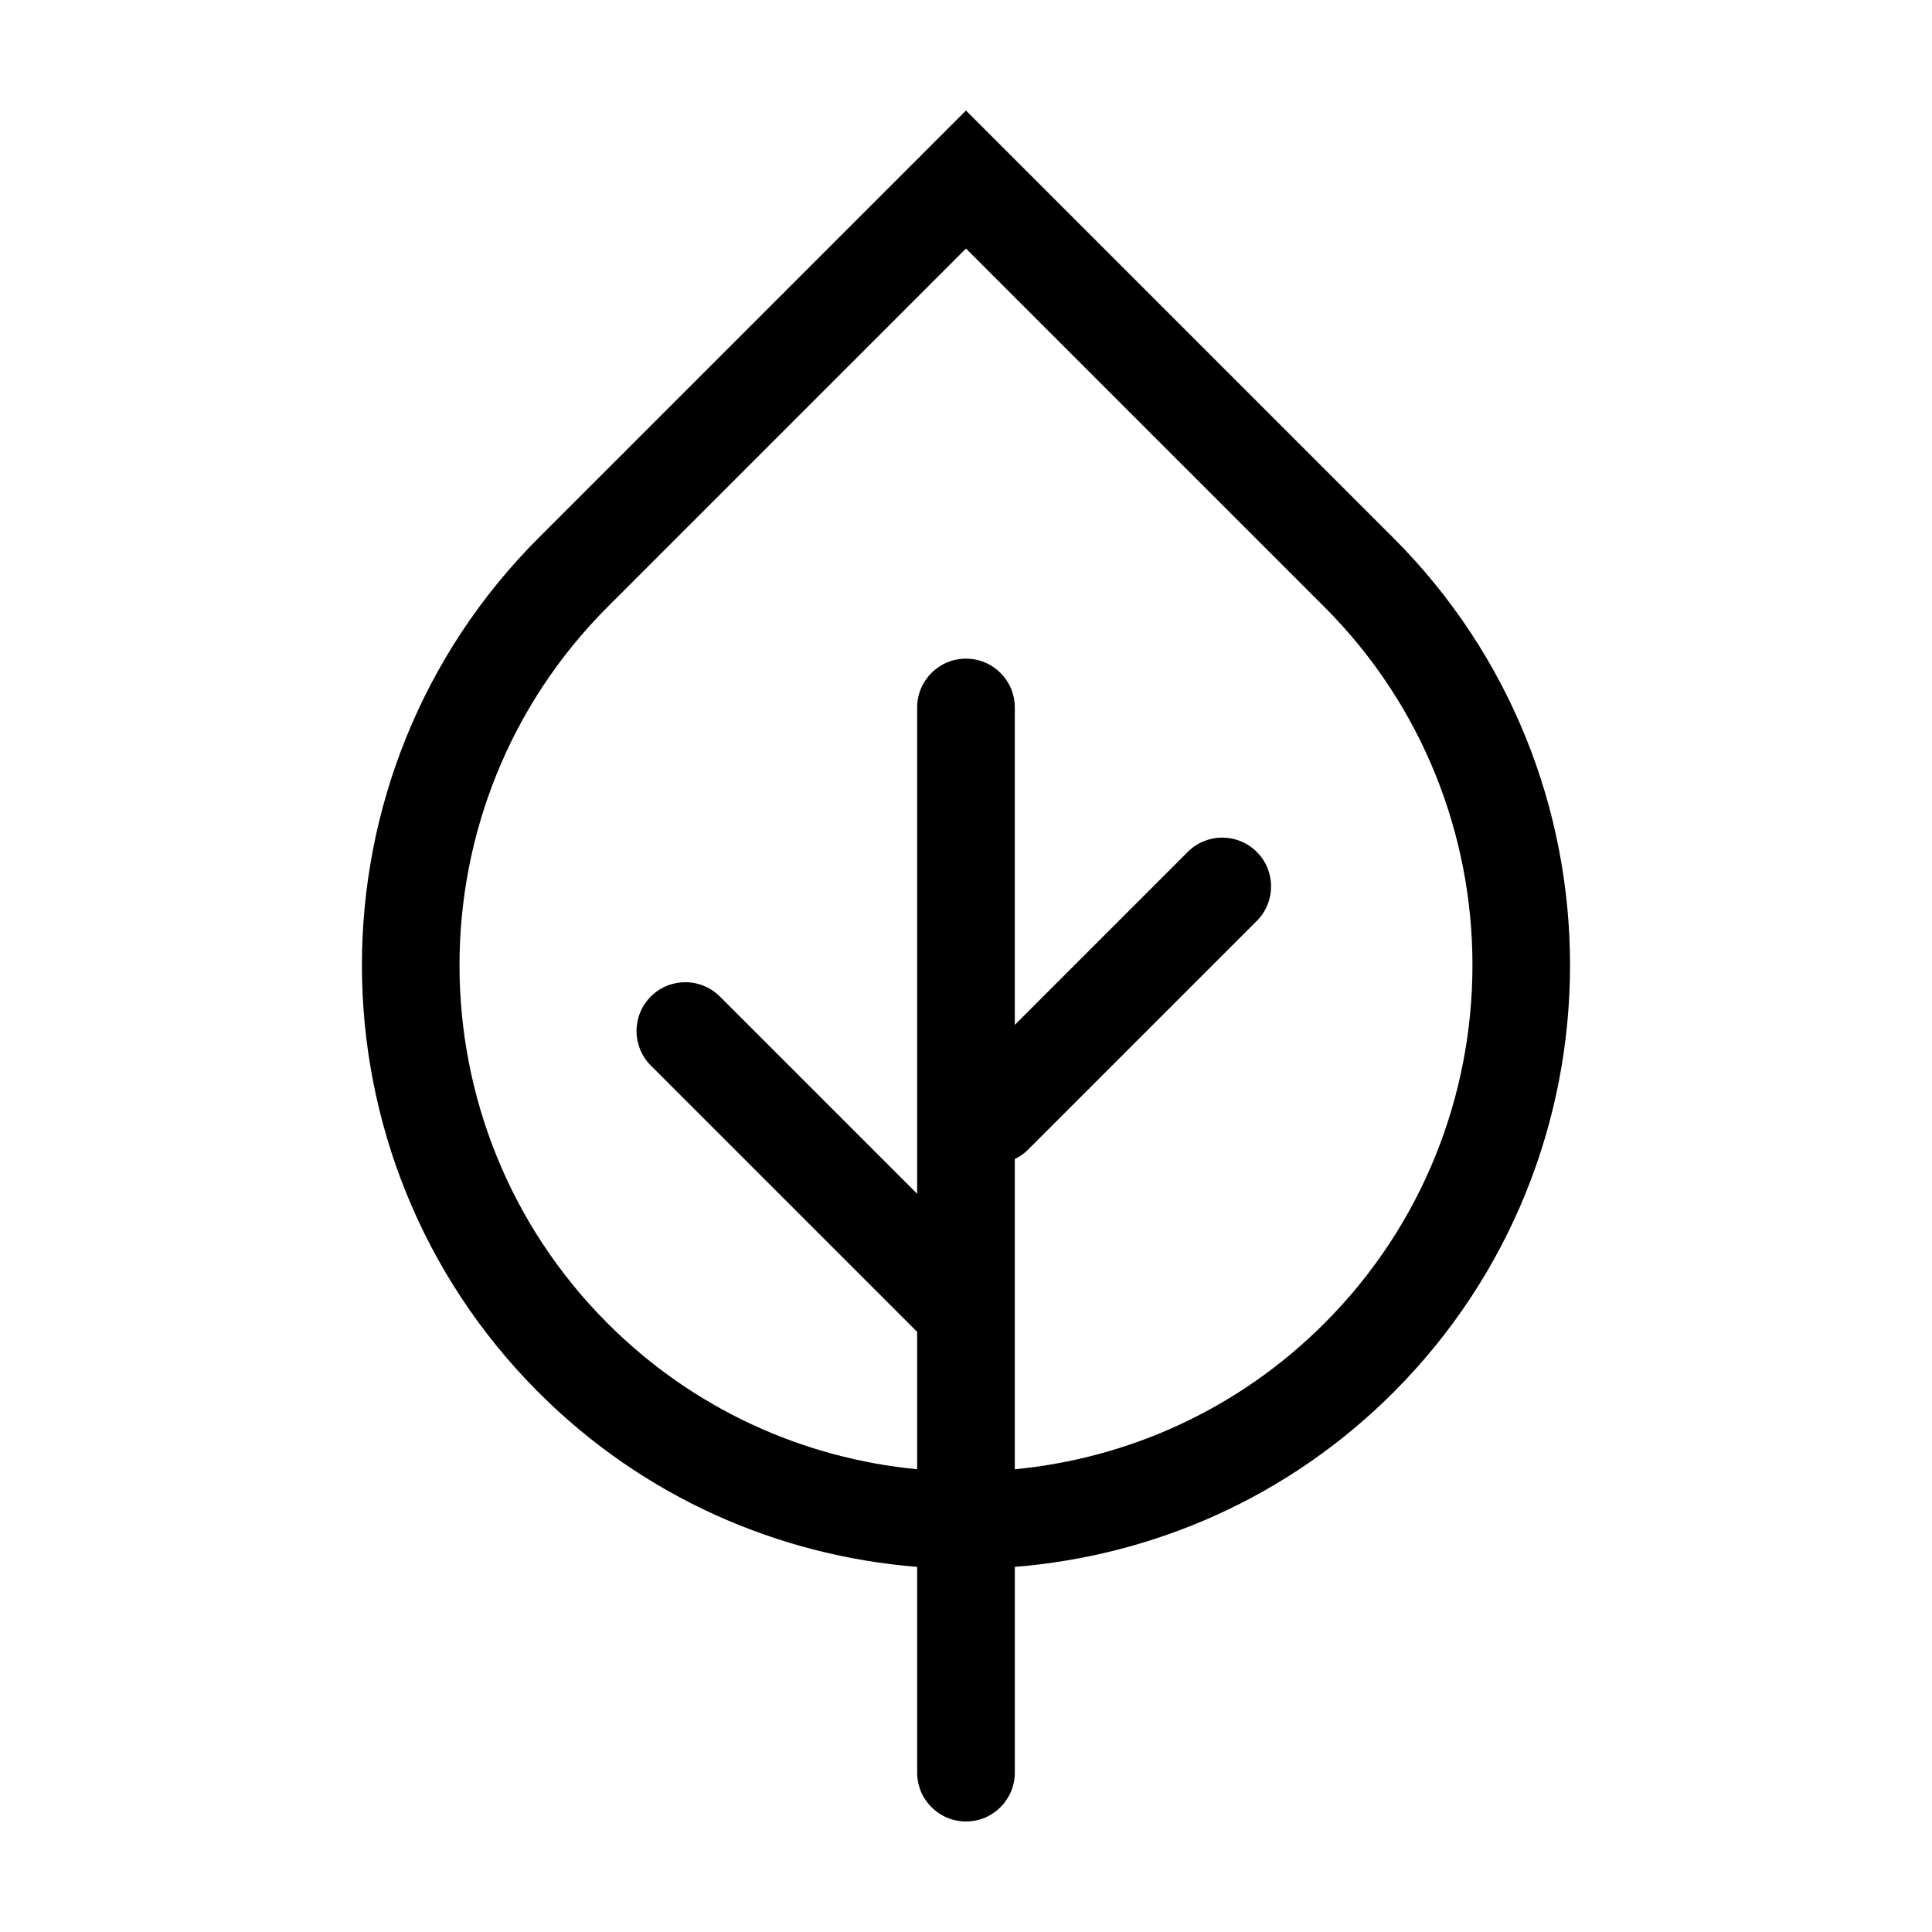 <?xml version="1.0" encoding="UTF-8"?>
<!-- The Best Svg Icon site in the world: iconSvg.co, Visit us! https://iconsvg.co -->
<svg fill="#000000" width="800px" height="800px" version="1.1" viewBox="144 144 512 512" xmlns="http://www.w3.org/2000/svg">
 <path d="m387.06 559.24v54.531c0 7.144 5.793 12.938 12.938 12.938s12.938-5.793 12.938-12.938v-54.531c36.598-2.941 72.371-18.285 100.31-46.215 62.441-62.445 62.441-164.05 0-226.49l-113.25-113.25-113.25 113.25c-62.445 62.445-62.445 164.05 0 226.49 27.934 27.938 63.711 43.277 100.31 46.219zm-82.012-254.42 94.949-94.949 94.953 94.949c52.355 52.355 52.355 137.55 0 189.91-22.895 22.887-52.059 35.766-82.016 38.641v-82.211c1.223-0.609 2.394-1.367 3.41-2.387l60.715-60.715c5.055-5.047 5.055-13.246 0-18.293-5.055-5.055-13.246-5.055-18.293 0l-45.832 45.836v-84.117c0-7.144-5.793-12.938-12.938-12.938s-12.938 5.793-12.938 12.938v128.89l-52.289-52.289c-5.047-5.055-13.246-5.055-18.293 0-5.055 5.047-5.055 13.246 0 18.293l70.578 70.578v36.41c-29.957-2.871-59.129-15.754-82.016-38.641-52.352-52.355-52.352-137.55 0.008-189.91z"/>
</svg>